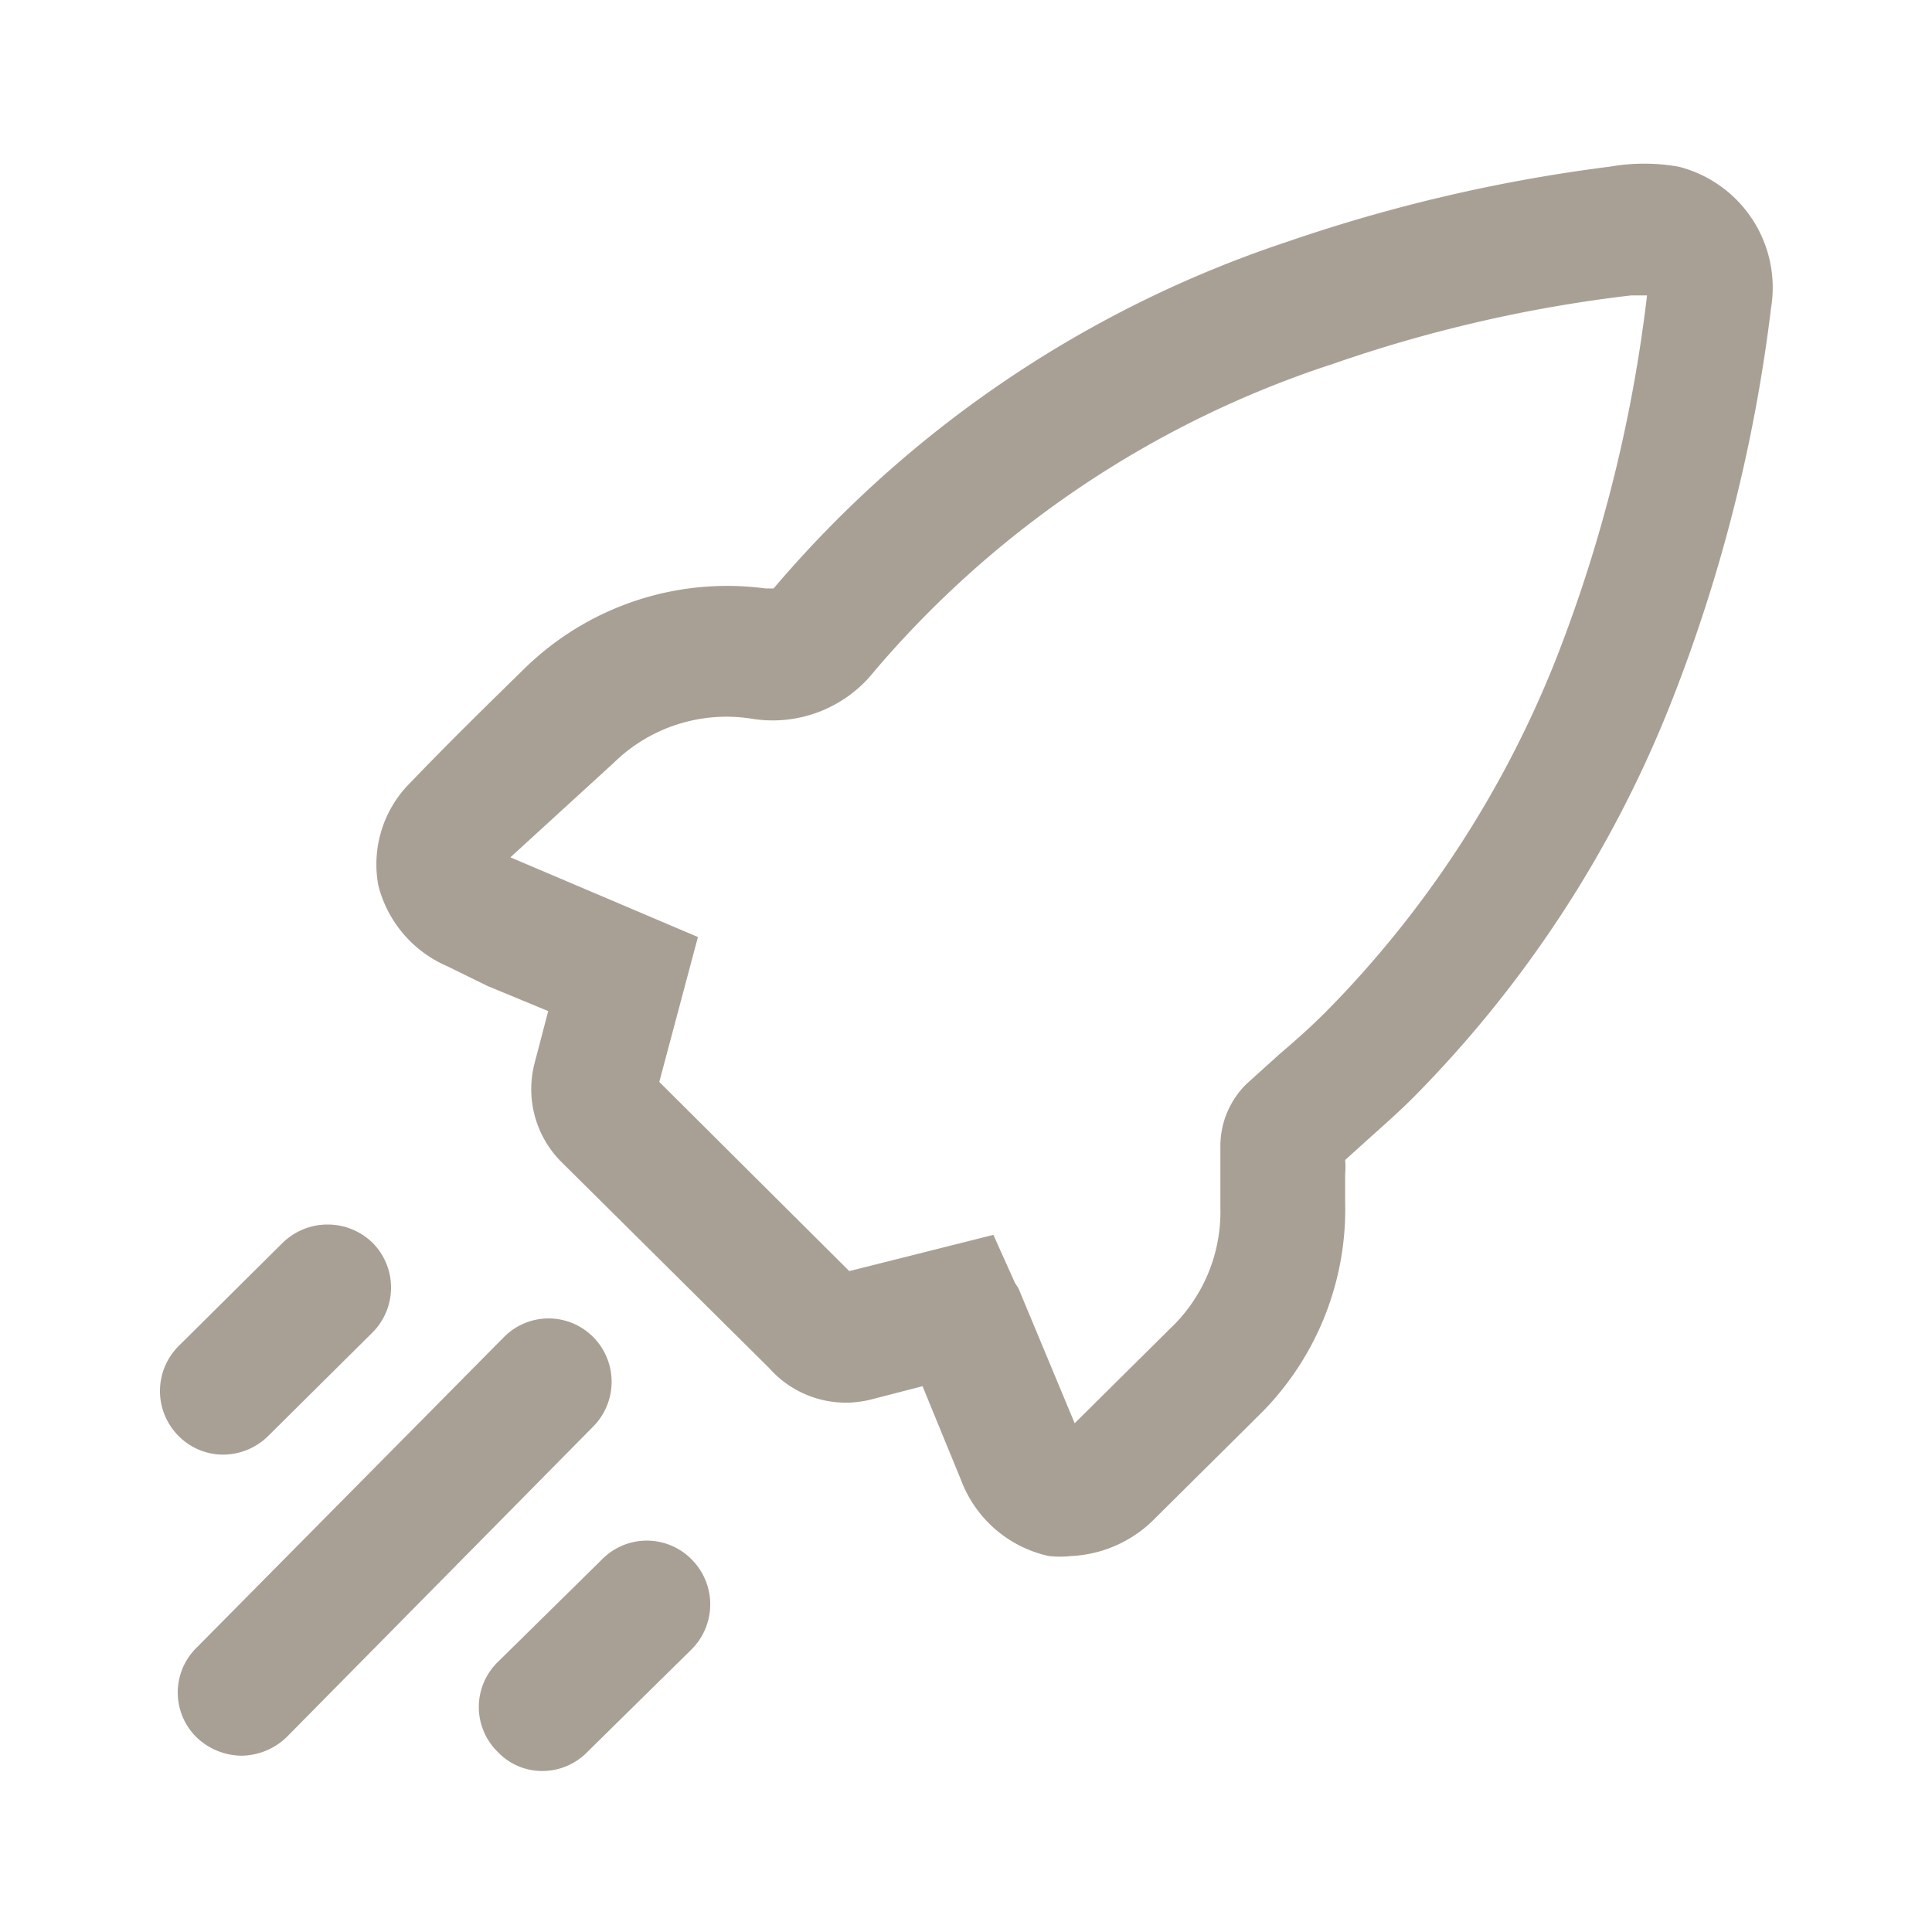 <svg xmlns="http://www.w3.org/2000/svg" viewBox="0 0 24 24"><defs><style>.cls-1{fill:#a9a095;}</style></defs><g id="Ebene_2" data-name="Ebene 2"><path class="cls-1" d="M13.3,19.33a1.24,1.24,0,0,1-.27,0,1.51,1.51,0,0,1-1.09-.94l-.48-1.17-.62.16A1.27,1.27,0,0,1,9.56,17L7,14.46a1.28,1.28,0,0,1-.36-1.25l.17-.65-.75-.31L5.55,12A1.49,1.49,0,0,1,4.7,11a1.43,1.43,0,0,1,.4-1.28c.46-.48.93-.94,1.41-1.41a3.6,3.6,0,0,1,3-1h.1A14.26,14.26,0,0,1,16,3a20,20,0,0,1,4-.93,2.46,2.46,0,0,1,.85,0A1.55,1.55,0,0,1,22,3.83,19.85,19.85,0,0,1,20.77,8.7a14.58,14.58,0,0,1-3.22,4.94c-.2.2-.42.39-.63.58l-.21.19a.91.91,0,0,1,0,.17c0,.11,0,.23,0,.35a3.59,3.59,0,0,1-1.09,2.67l-1.27,1.26A1.56,1.56,0,0,1,13.3,19.33ZM12.65,16l.7,1.68,1.18-1.17A2,2,0,0,0,15.16,15v-.3c0-.16,0-.32,0-.48a1.08,1.08,0,0,1,.33-.76l.41-.37c.2-.17.39-.34.57-.52a13.1,13.1,0,0,0,2.87-4.41,18.23,18.23,0,0,0,1.12-4.49.11.11,0,0,0,0,0l-.2,0a17.42,17.42,0,0,0-3.7.85,12.6,12.6,0,0,0-5.7,3.82,1.61,1.61,0,0,1-1.51.59,2,2,0,0,0-1.73.55L6.34,10.65l.33.14,2,.85-.48,1.8,2.36,2.35,1.79-.45.27.6m-2.2-.11Zm6.27-1.66h0Z"/><path class="cls-1" d="M2.77,18.07a.78.78,0,0,1-.55-.23.79.79,0,0,1,0-1.12l1.29-1.28a.8.8,0,0,1,1.12,0,.79.79,0,0,1,0,1.11L3.33,17.84A.8.8,0,0,1,2.77,18.07Z"/><path class="cls-1" d="M3,21.81a.82.82,0,0,1-.56-.23.78.78,0,0,1,0-1.11l3.82-3.86a.78.78,0,0,1,1.11,0,.79.79,0,0,1,0,1.11L3.56,21.58A.82.82,0,0,1,3,21.81Z"/><path class="cls-1" d="M6.74,22a.76.76,0,0,1-.56-.24.78.78,0,0,1,0-1.11l1.3-1.28a.78.78,0,0,1,1.11,0,.79.79,0,0,1,0,1.12L7.29,21.77A.78.78,0,0,1,6.74,22Z"/></g></svg>